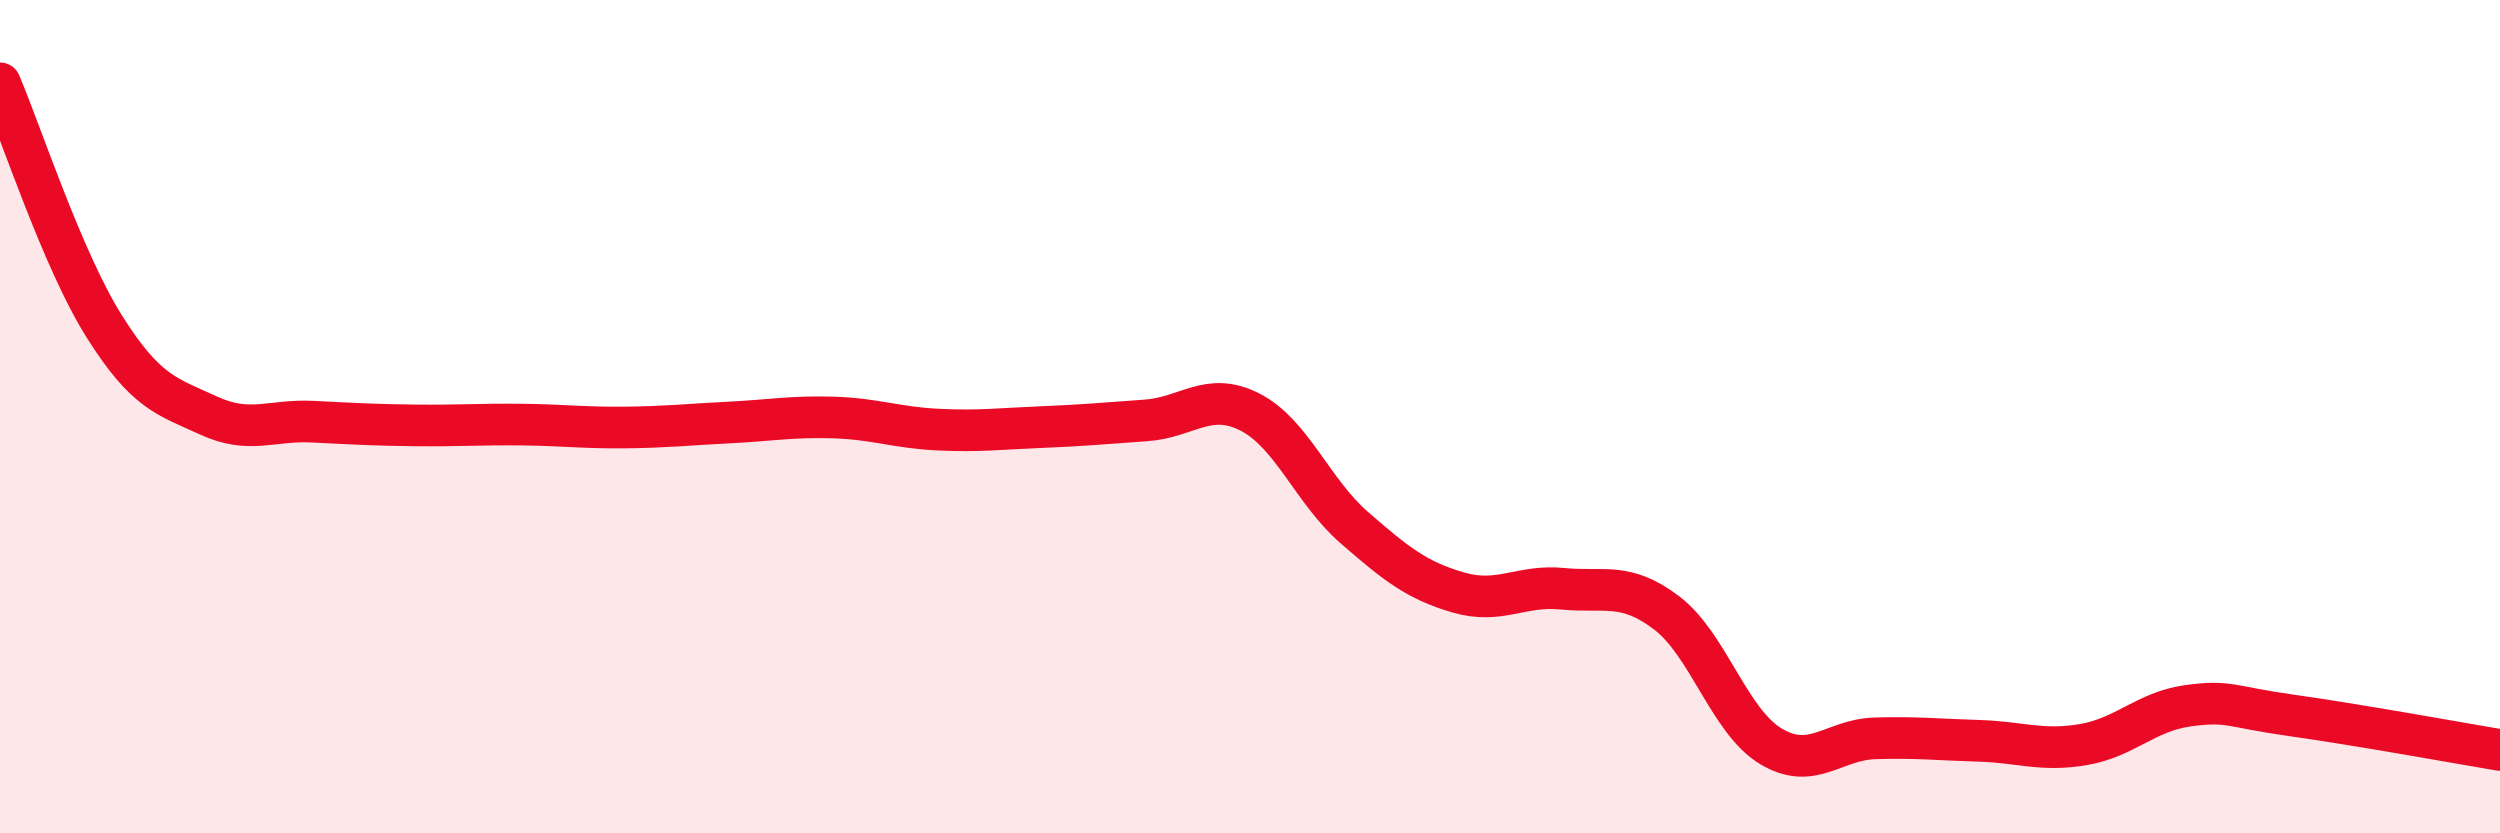 
    <svg width="60" height="20" viewBox="0 0 60 20" xmlns="http://www.w3.org/2000/svg">
      <path
        d="M 0,2 C 0.5,3.17 1.5,6.24 2.5,7.83 C 3.5,9.42 4,9.51 5,9.97 C 6,10.43 6.5,10.07 7.5,10.12 C 8.5,10.17 9,10.2 10,10.21 C 11,10.22 11.5,10.18 12.5,10.19 C 13.5,10.2 14,10.27 15,10.26 C 16,10.25 16.5,10.19 17.5,10.14 C 18.5,10.09 19,9.99 20,10.02 C 21,10.05 21.5,10.26 22.5,10.31 C 23.5,10.36 24,10.29 25,10.25 C 26,10.21 26.5,10.16 27.5,10.09 C 28.5,10.02 29,9.38 30,9.89 C 31,10.4 31.5,11.79 32.5,12.66 C 33.5,13.53 34,13.93 35,14.22 C 36,14.51 36.5,14.03 37.5,14.13 C 38.5,14.23 39,13.95 40,14.71 C 41,15.47 41.5,17.31 42.5,17.91 C 43.5,18.51 44,17.75 45,17.72 C 46,17.69 46.5,17.75 47.5,17.78 C 48.5,17.81 49,18.04 50,17.87 C 51,17.7 51.5,17.08 52.5,16.94 C 53.5,16.8 53.5,16.96 55,17.17 C 56.5,17.38 59,17.83 60,18L60 20L0 20Z"
        fill="#EB0A25"
        opacity="0.1"
        stroke-linecap="round"
        stroke-linejoin="round"
      />
      <path
        d="M 0,2 C 0.5,3.17 1.5,6.24 2.5,7.83 C 3.5,9.42 4,9.51 5,9.97 C 6,10.43 6.5,10.07 7.5,10.12 C 8.5,10.17 9,10.2 10,10.21 C 11,10.22 11.5,10.18 12.5,10.19 C 13.5,10.2 14,10.27 15,10.26 C 16,10.25 16.5,10.19 17.5,10.14 C 18.5,10.09 19,9.99 20,10.02 C 21,10.05 21.5,10.26 22.5,10.31 C 23.5,10.36 24,10.29 25,10.25 C 26,10.21 26.5,10.16 27.5,10.09 C 28.5,10.02 29,9.38 30,9.89 C 31,10.4 31.5,11.79 32.5,12.66 C 33.5,13.53 34,13.93 35,14.22 C 36,14.51 36.5,14.03 37.5,14.13 C 38.5,14.23 39,13.95 40,14.71 C 41,15.47 41.5,17.31 42.5,17.91 C 43.5,18.51 44,17.75 45,17.72 C 46,17.69 46.5,17.75 47.5,17.78 C 48.5,17.81 49,18.04 50,17.87 C 51,17.7 51.5,17.08 52.5,16.94 C 53.5,16.8 53.5,16.96 55,17.17 C 56.5,17.38 59,17.83 60,18"
        stroke="#EB0A25"
        stroke-width="1"
        fill="none"
        stroke-linecap="round"
        stroke-linejoin="round"
      />
    </svg>
  